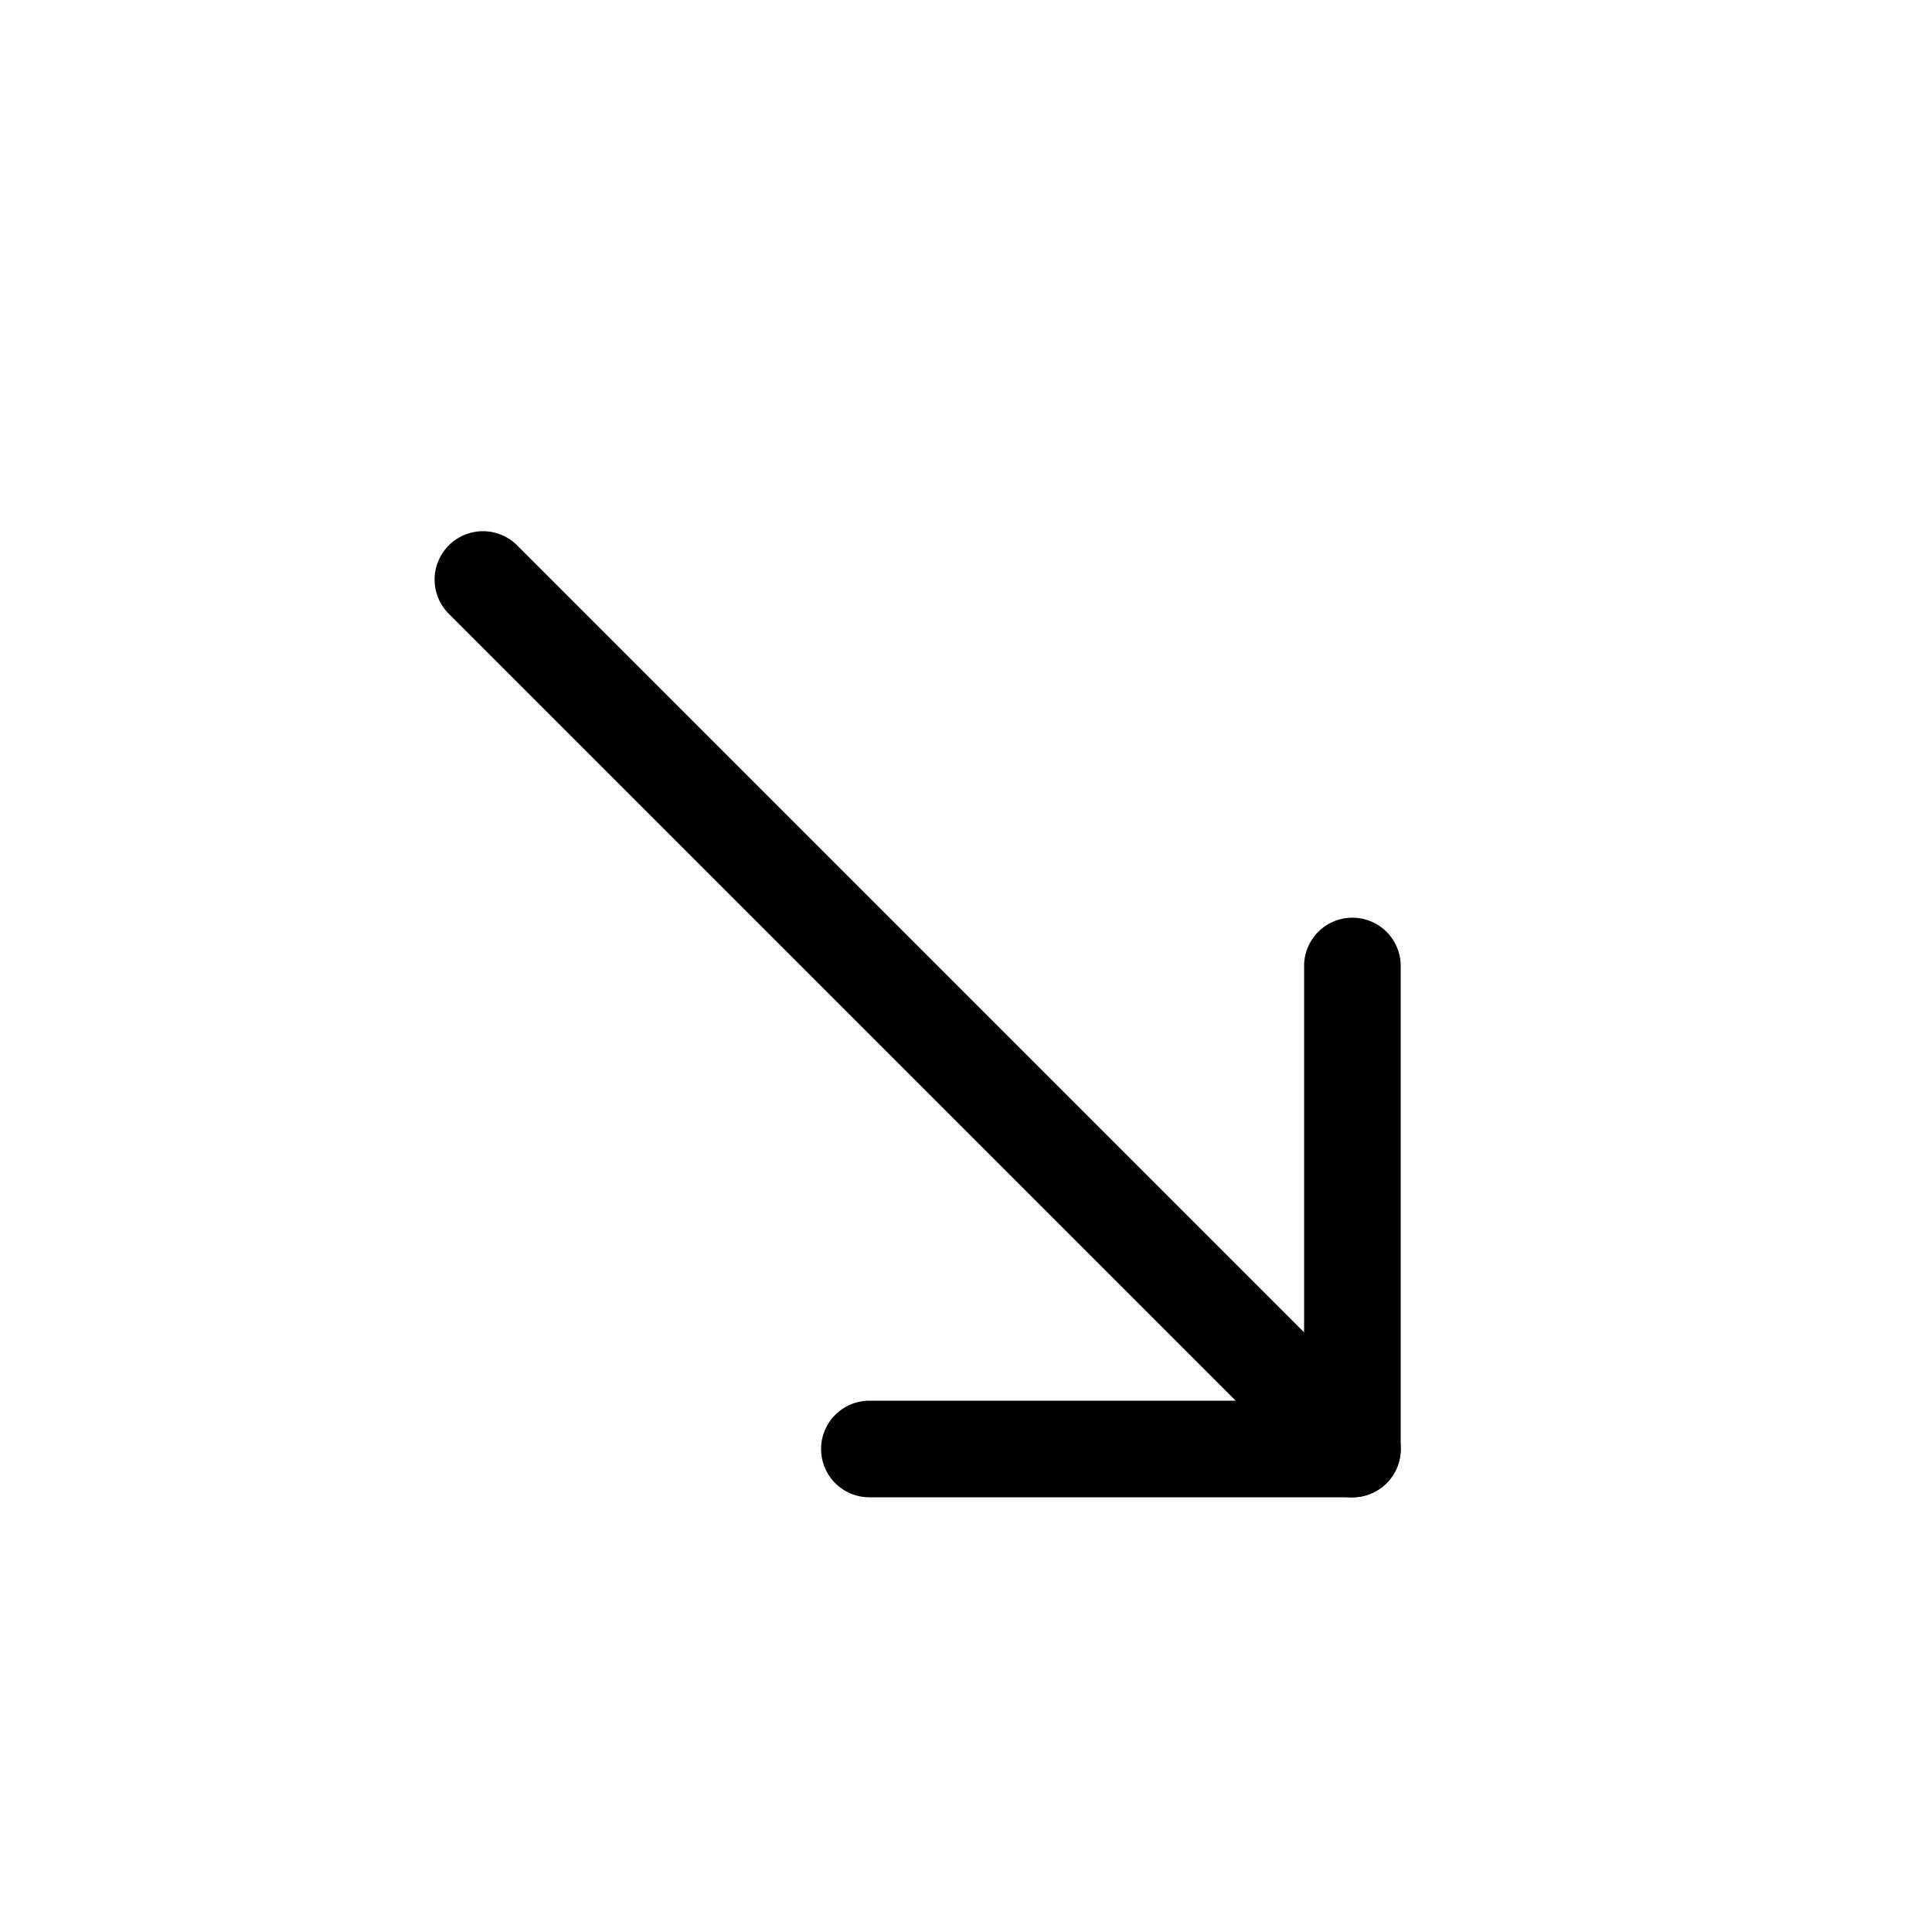 <svg class="bi bi-arrow-down-right" width="1em" height="1em" viewBox="0 0 20 20" fill="currentColor" xmlns="http://www.w3.org/2000/svg">
  <path fill-rule="evenodd" d="M14 9.5a.5.5 0 01.5.5v5a.5.5 0 01-.5.5H9a.5.5 0 010-1h4.5V10a.5.5 0 01.5-.5z" clip-rule="evenodd"/>
  <path fill-rule="evenodd" d="M4.646 5.646a.5.5 0 01.708 0l9 9a.5.5 0 01-.708.708l-9-9a.5.5 0 010-.708z" clip-rule="evenodd"/>
</svg>